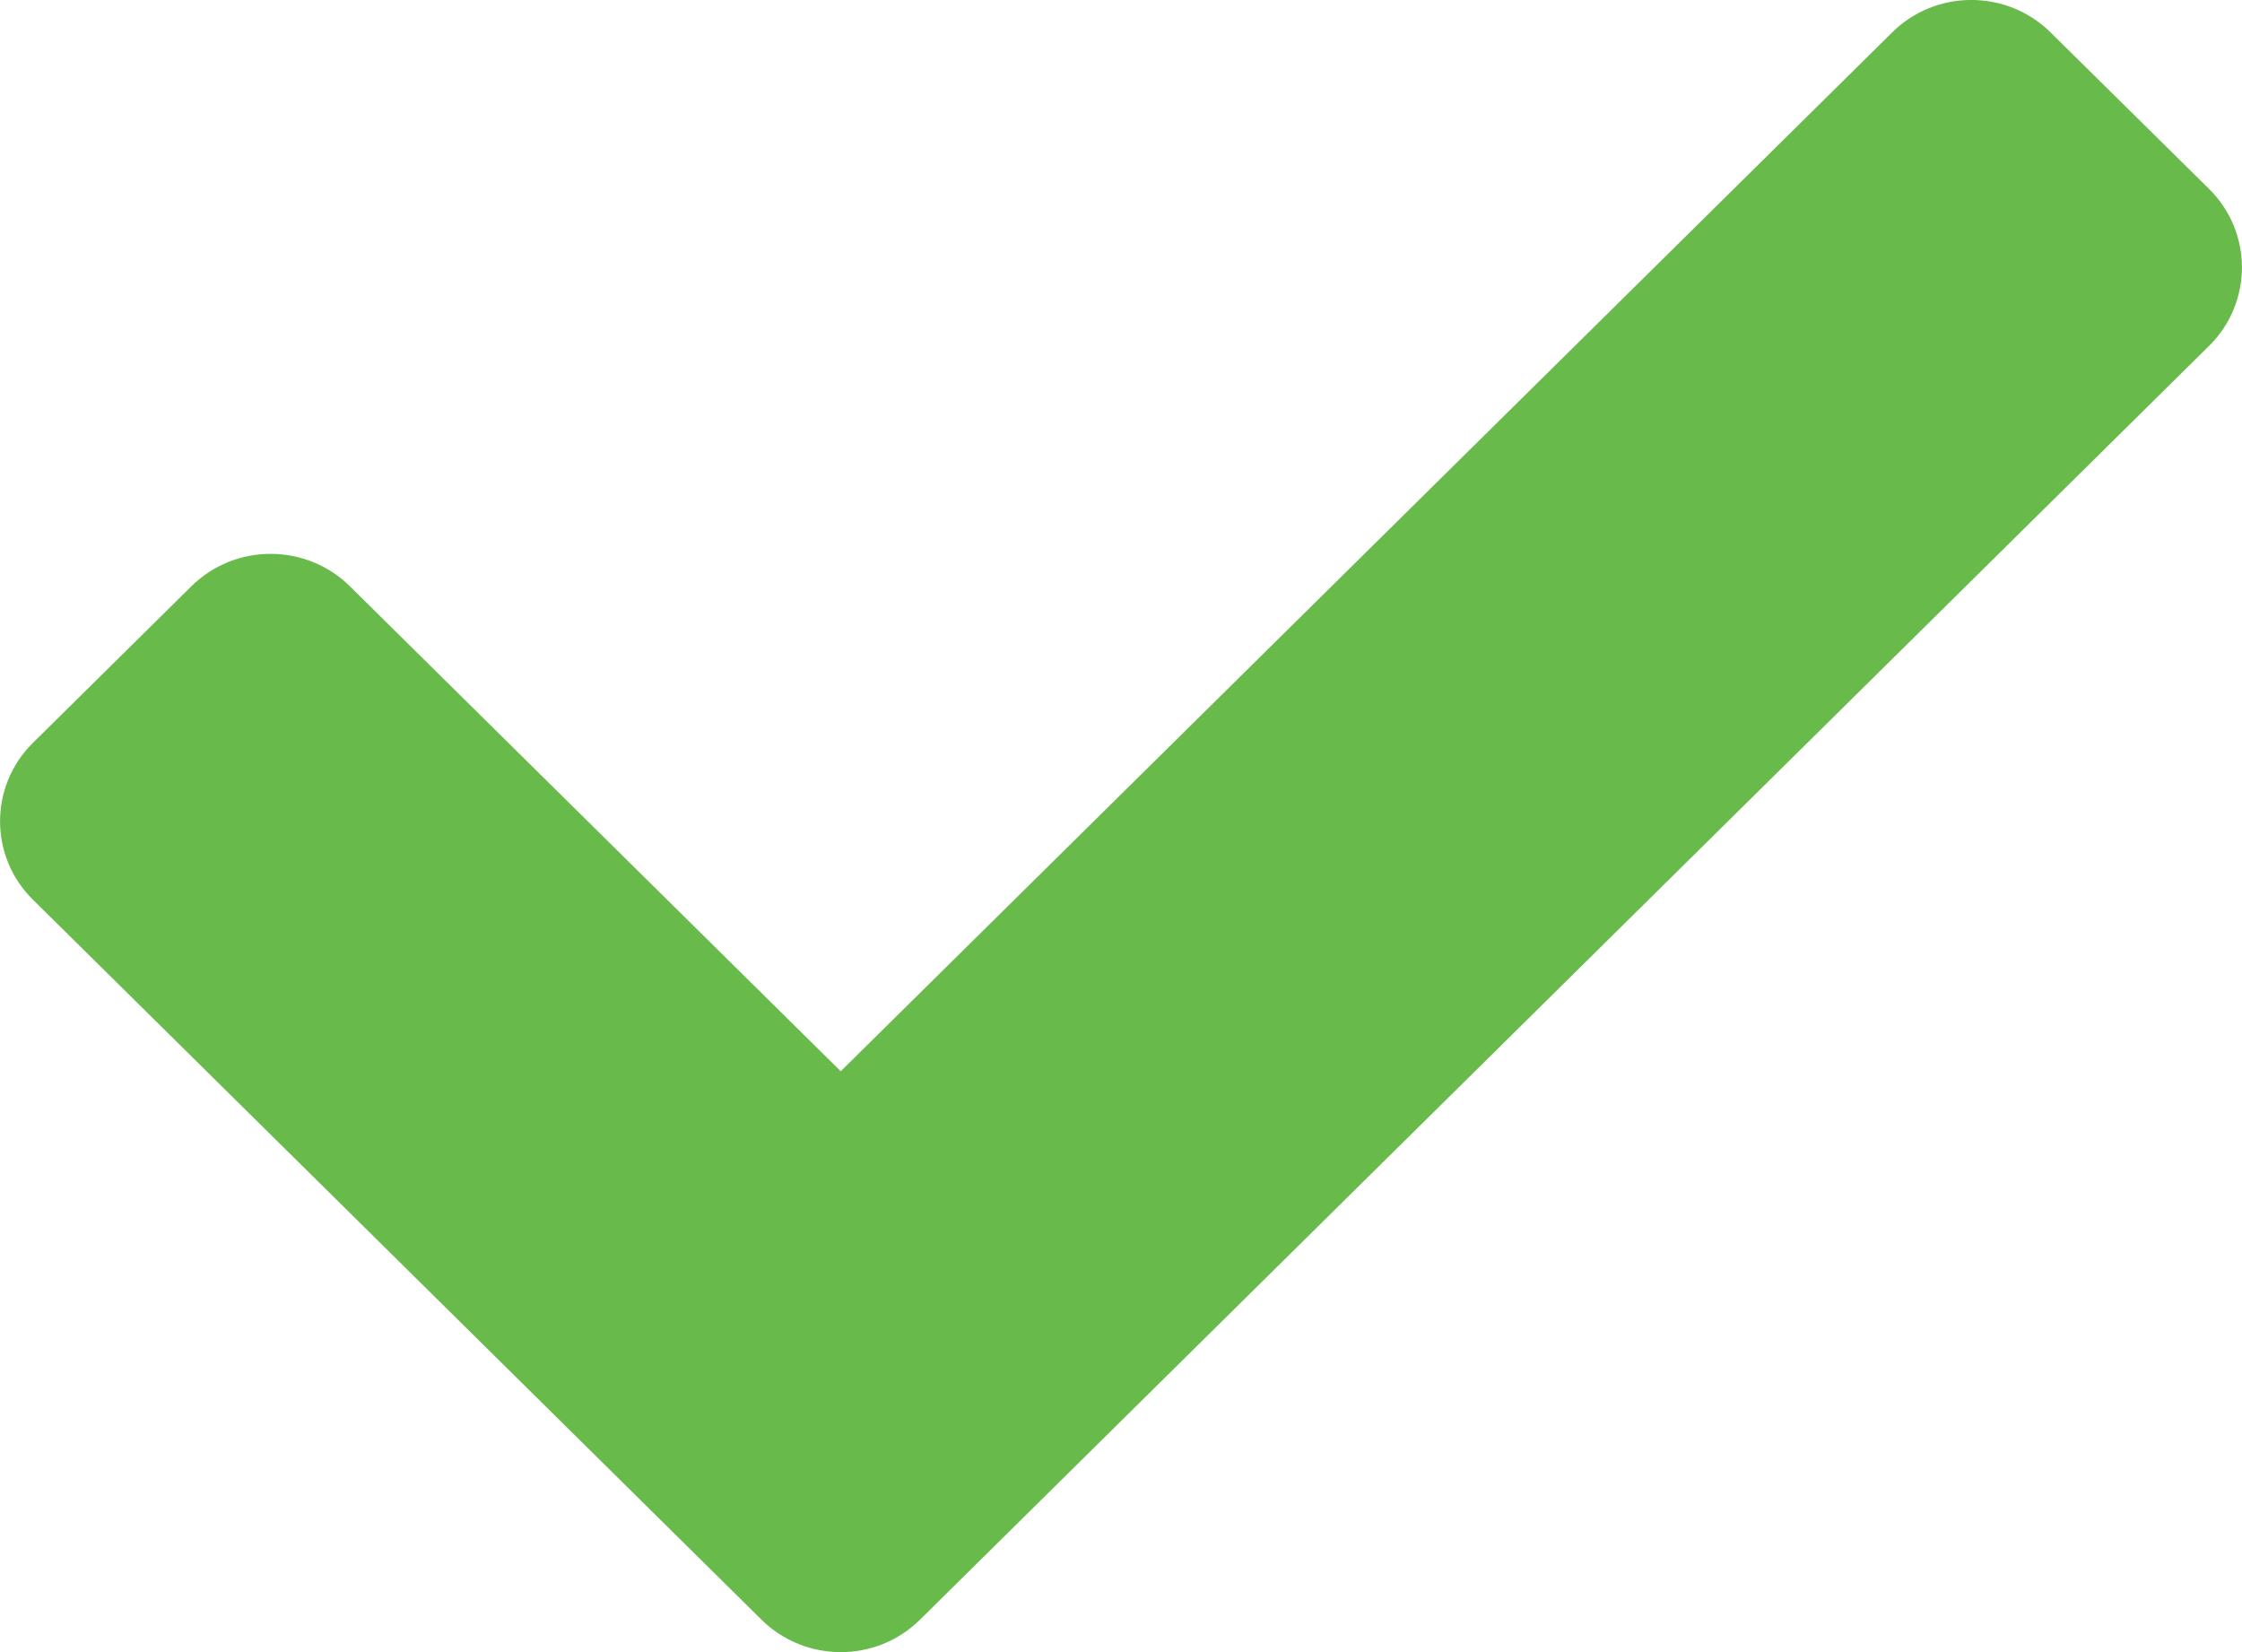 <svg xmlns="http://www.w3.org/2000/svg" width="19" height="14" viewBox="0 0 19 14">
    <g fill="none" fill-rule="evenodd">
        <g fill="#68BA4A" fill-rule="nonzero">
            <g>
                <path d="M6.453 13.725L.278 7.623c-.37-.366-.37-.96 0-1.327l1.344-1.328c.37-.366.972-.366 1.343 0l4.16 4.11 8.91-8.803c.37-.367.972-.367 1.343 0l1.344 1.327c.37.367.37.961 0 1.328L7.797 13.725c-.371.367-.973.367-1.344 0z" transform="translate(-1253 -127) translate(1253 127)"/>
            </g>
        </g>
    </g>
</svg>
